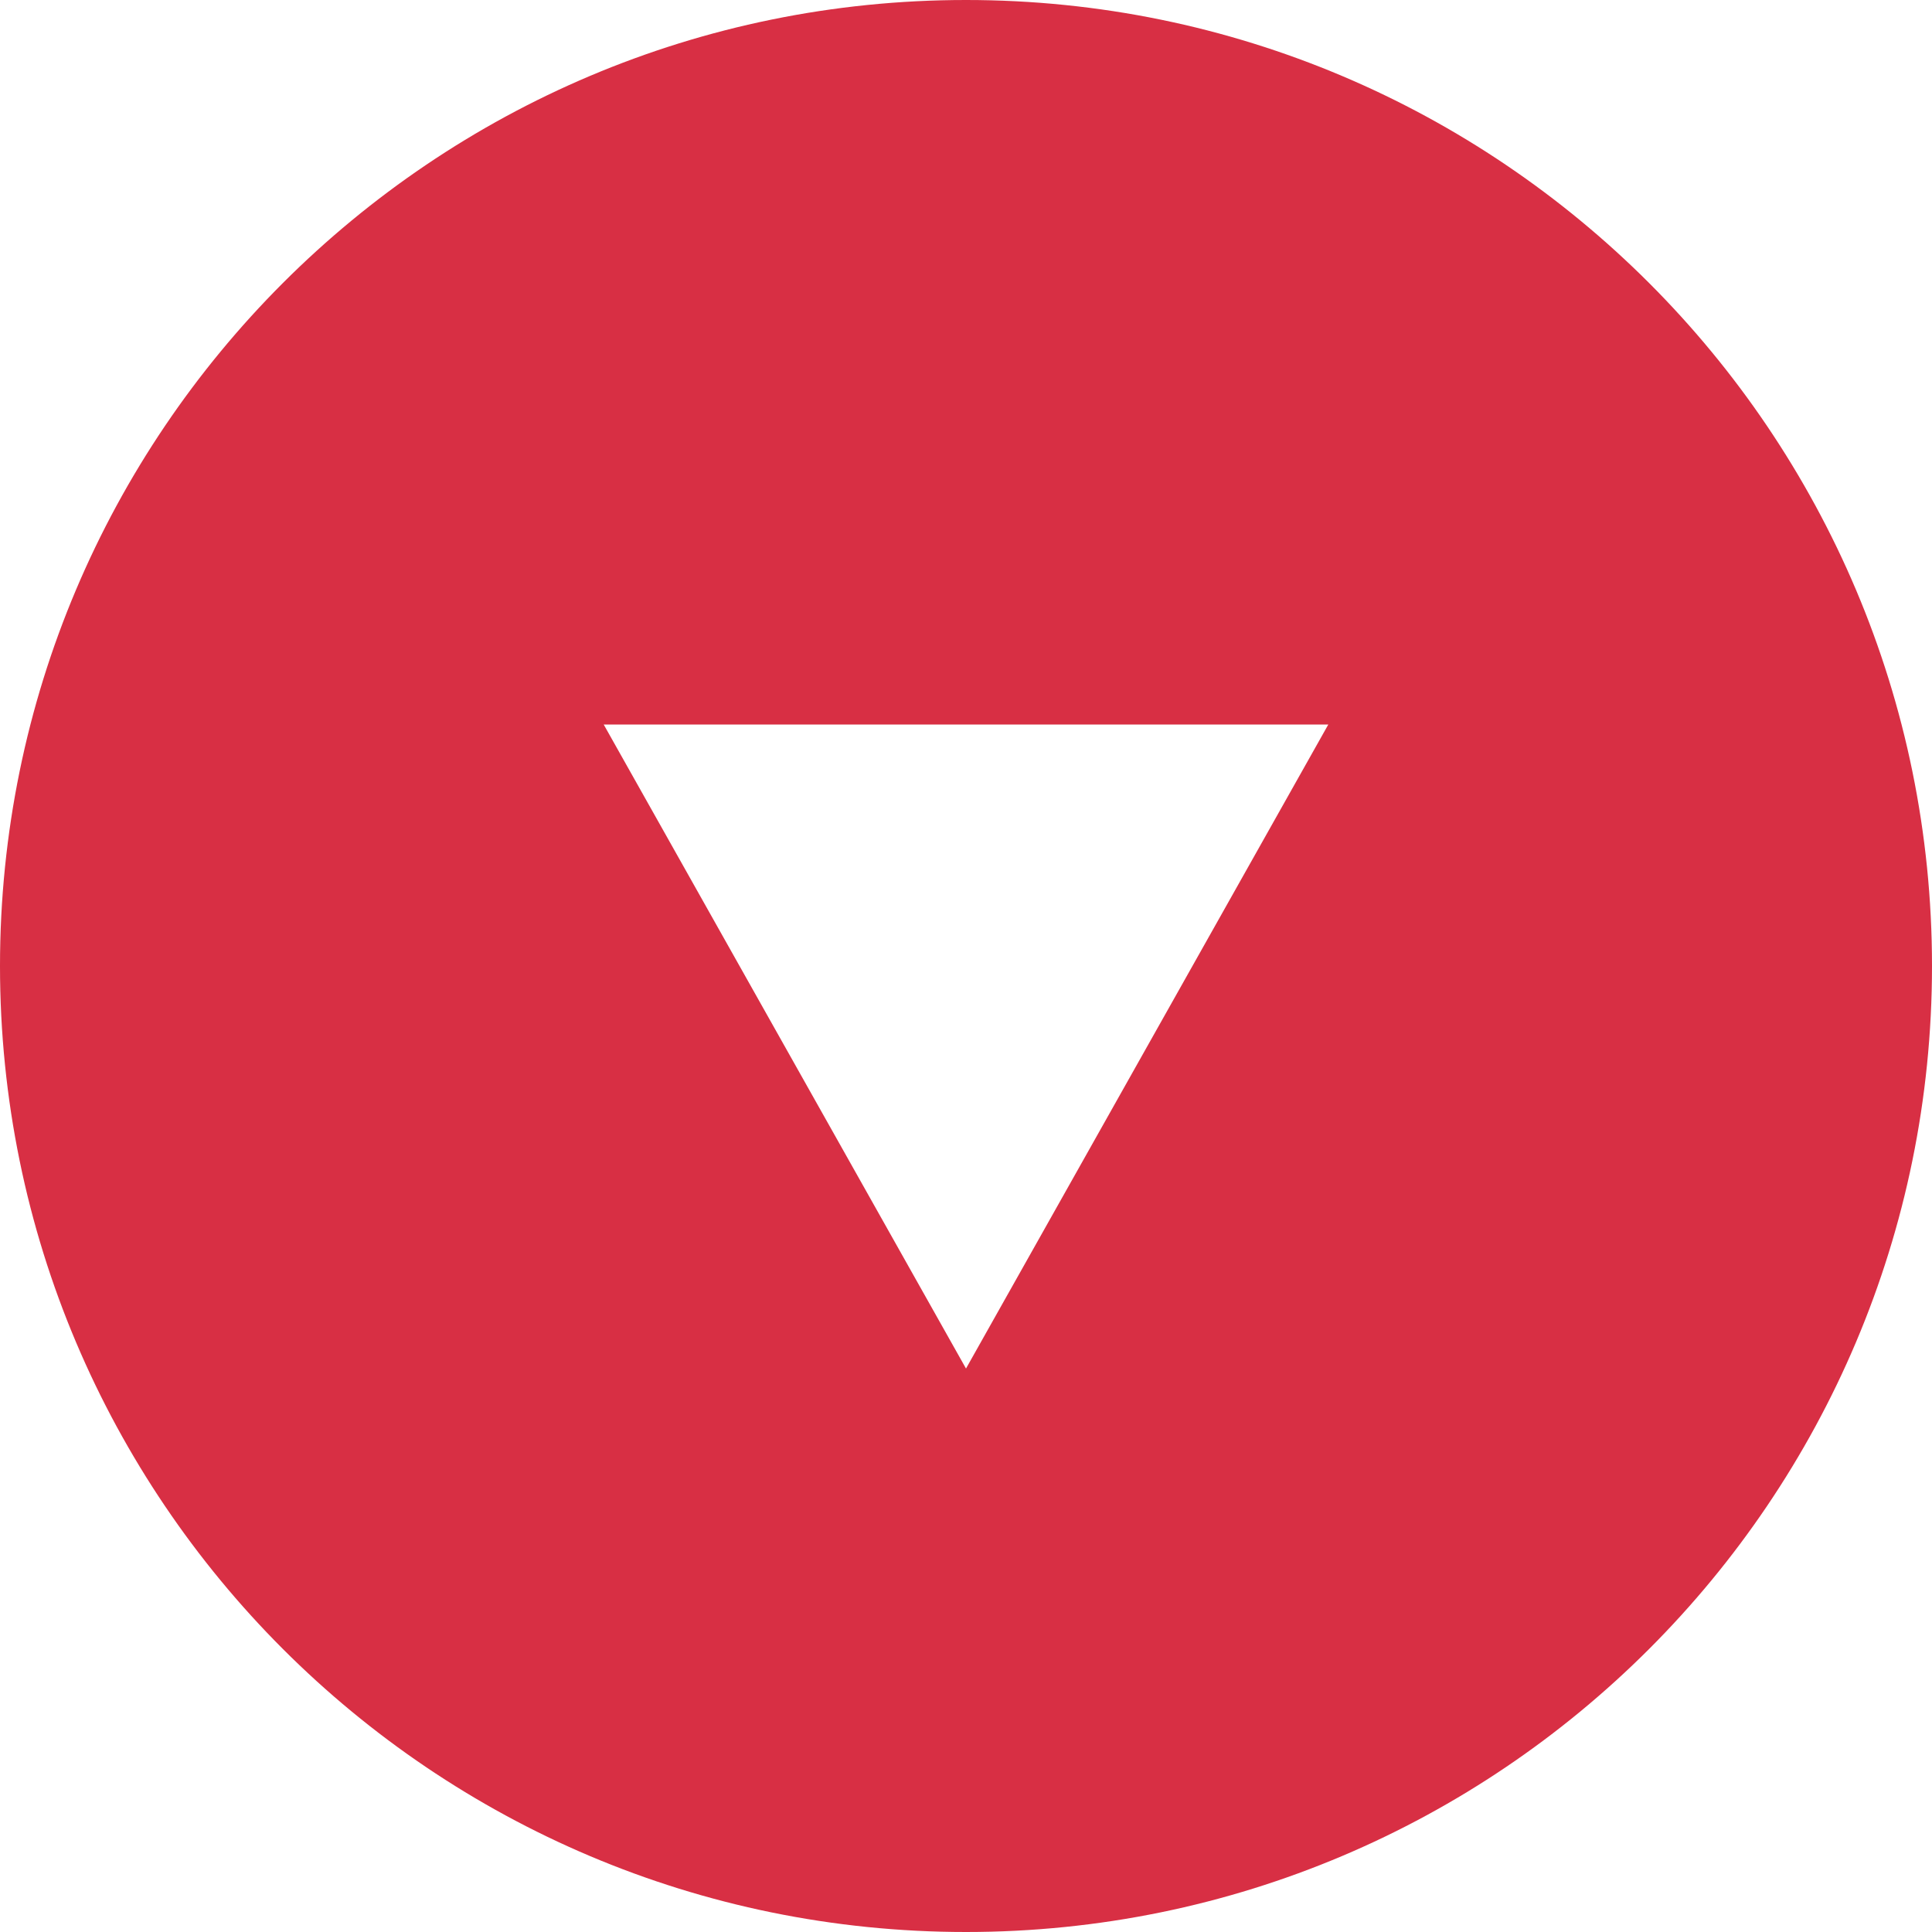 <svg width="17" height="17" viewBox="0 0 17 17" fill="none" xmlns="http://www.w3.org/2000/svg">
<g id="Status">
<path id="Combined Shape" fill-rule="evenodd" clip-rule="evenodd" d="M8.5 0C13.194 0 17 3.806 17 8.5C17 13.194 13.194 17 8.5 17C3.806 17 0 13.194 0 8.5C0 3.806 3.806 0 8.5 0ZM8.5 12.042L5.312 6.375H11.688L8.5 12.042Z" fill="#D82F44"/>
</g>
</svg>
